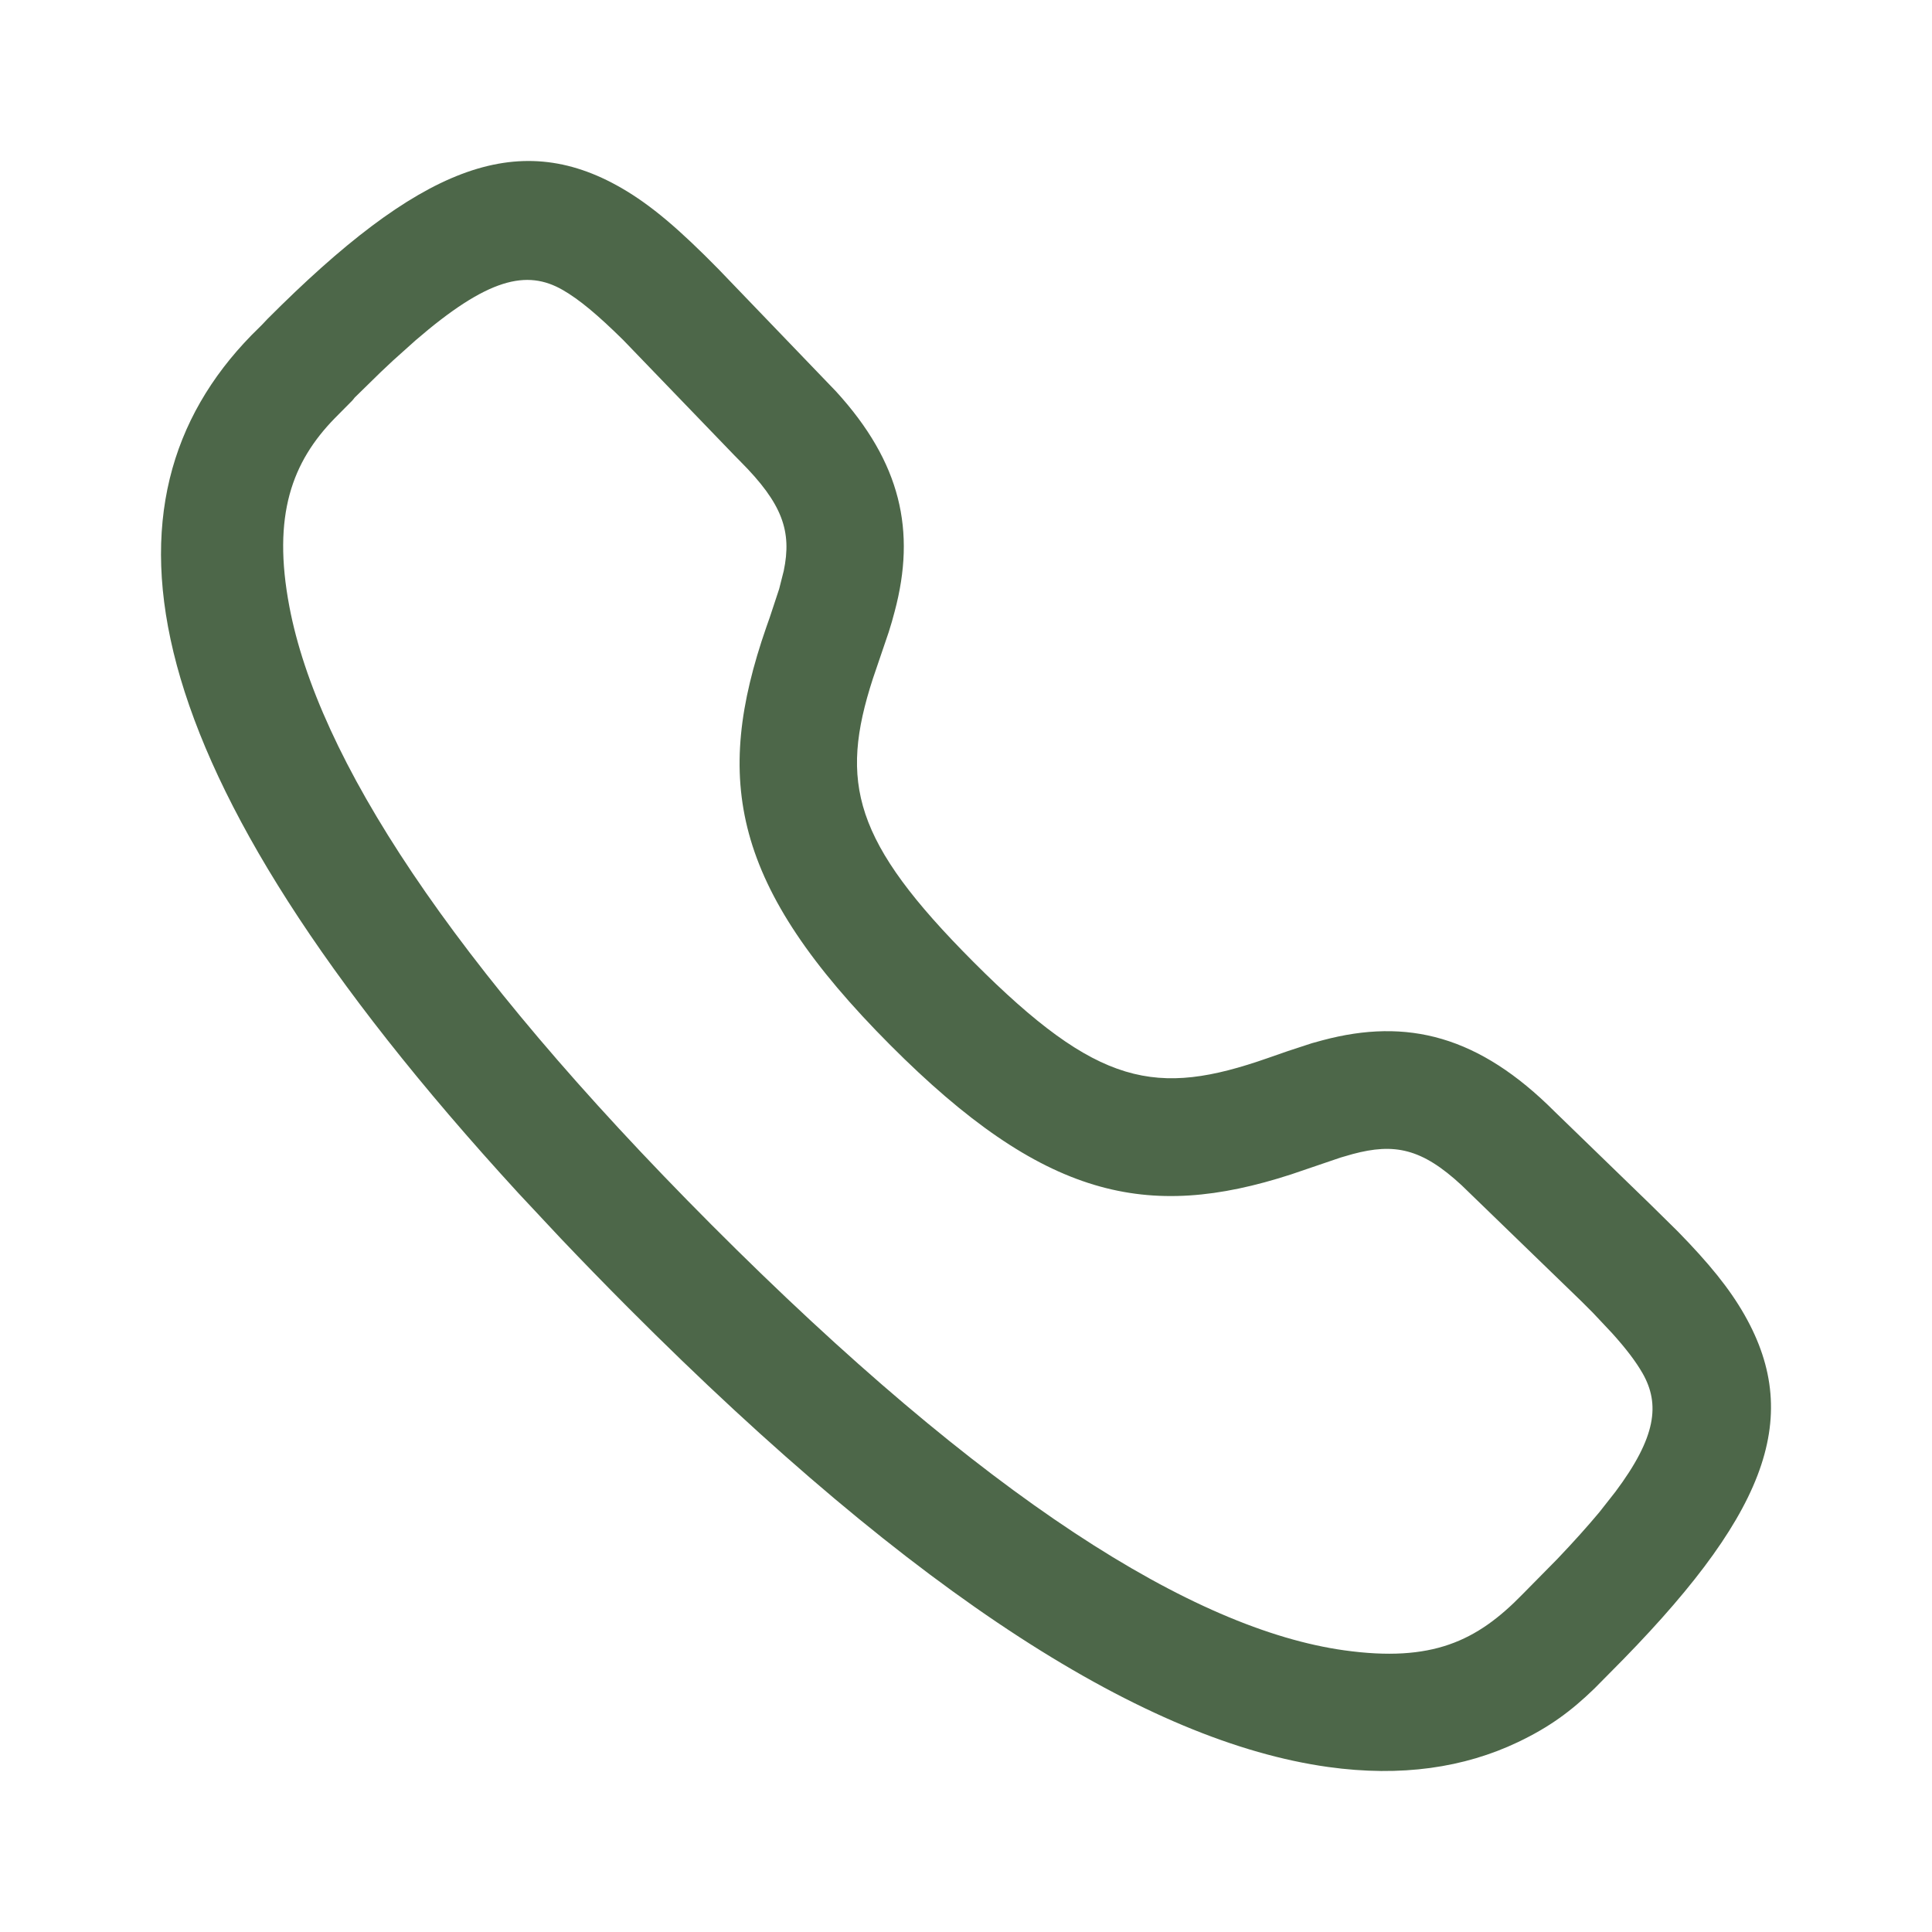 <svg width="24" height="24" viewBox="0 0 24 24" fill="none" xmlns="http://www.w3.org/2000/svg">
<path fill-rule="evenodd" clip-rule="evenodd" d="M3.253 4.036L3.323 3.962C5.197 2.082 6.417 1.584 7.719 2.335C8.093 2.551 8.444 2.854 8.922 3.34L10.386 4.863C11.195 5.749 11.379 6.598 11.115 7.592L11.079 7.724L11.039 7.855L10.843 8.431C10.424 9.723 10.599 10.452 12.09 11.947C13.64 13.502 14.363 13.629 15.751 13.143L15.998 13.057L16.297 12.959L16.428 12.923C17.482 12.641 18.372 12.866 19.316 13.812L20.496 14.956L20.843 15.298C21.228 15.692 21.483 16.004 21.671 16.334C22.414 17.64 21.917 18.863 19.99 20.79L19.806 20.976C19.518 21.255 19.25 21.454 18.855 21.642C18.191 21.958 17.408 22.077 16.498 21.95C14.255 21.637 11.41 19.861 7.805 16.246C7.512 15.952 7.231 15.663 6.962 15.38L6.44 14.822C1.551 9.492 1.119 6.219 3.123 4.165L3.253 4.036ZM7.742 4.224C7.425 3.911 7.195 3.72 6.992 3.603C6.543 3.344 6.059 3.454 5.162 4.228L4.881 4.48C4.832 4.526 4.781 4.573 4.73 4.622L4.407 4.938L4.378 4.974L4.159 5.195C3.63 5.737 3.379 6.399 3.595 7.537C3.95 9.404 5.572 11.938 8.836 15.212C12.237 18.623 14.829 20.24 16.699 20.501C17.789 20.653 18.345 20.388 18.912 19.806L19.344 19.368C19.547 19.155 19.72 18.962 19.867 18.786L20.066 18.533C20.576 17.852 20.623 17.443 20.405 17.06C20.322 16.915 20.201 16.755 20.025 16.56L19.787 16.307L19.646 16.166L18.157 14.724C17.66 14.263 17.32 14.198 16.804 14.336L16.655 14.379L16.038 14.589C14.249 15.169 12.959 14.888 11.059 12.982C9.091 11.008 8.86 9.69 9.519 7.792L9.562 7.67L9.679 7.316L9.736 7.091C9.838 6.6 9.722 6.258 9.196 5.731C9.174 5.709 9.15 5.685 9.124 5.658L7.742 4.224Z" fill="#4D6749"/>
</svg>
